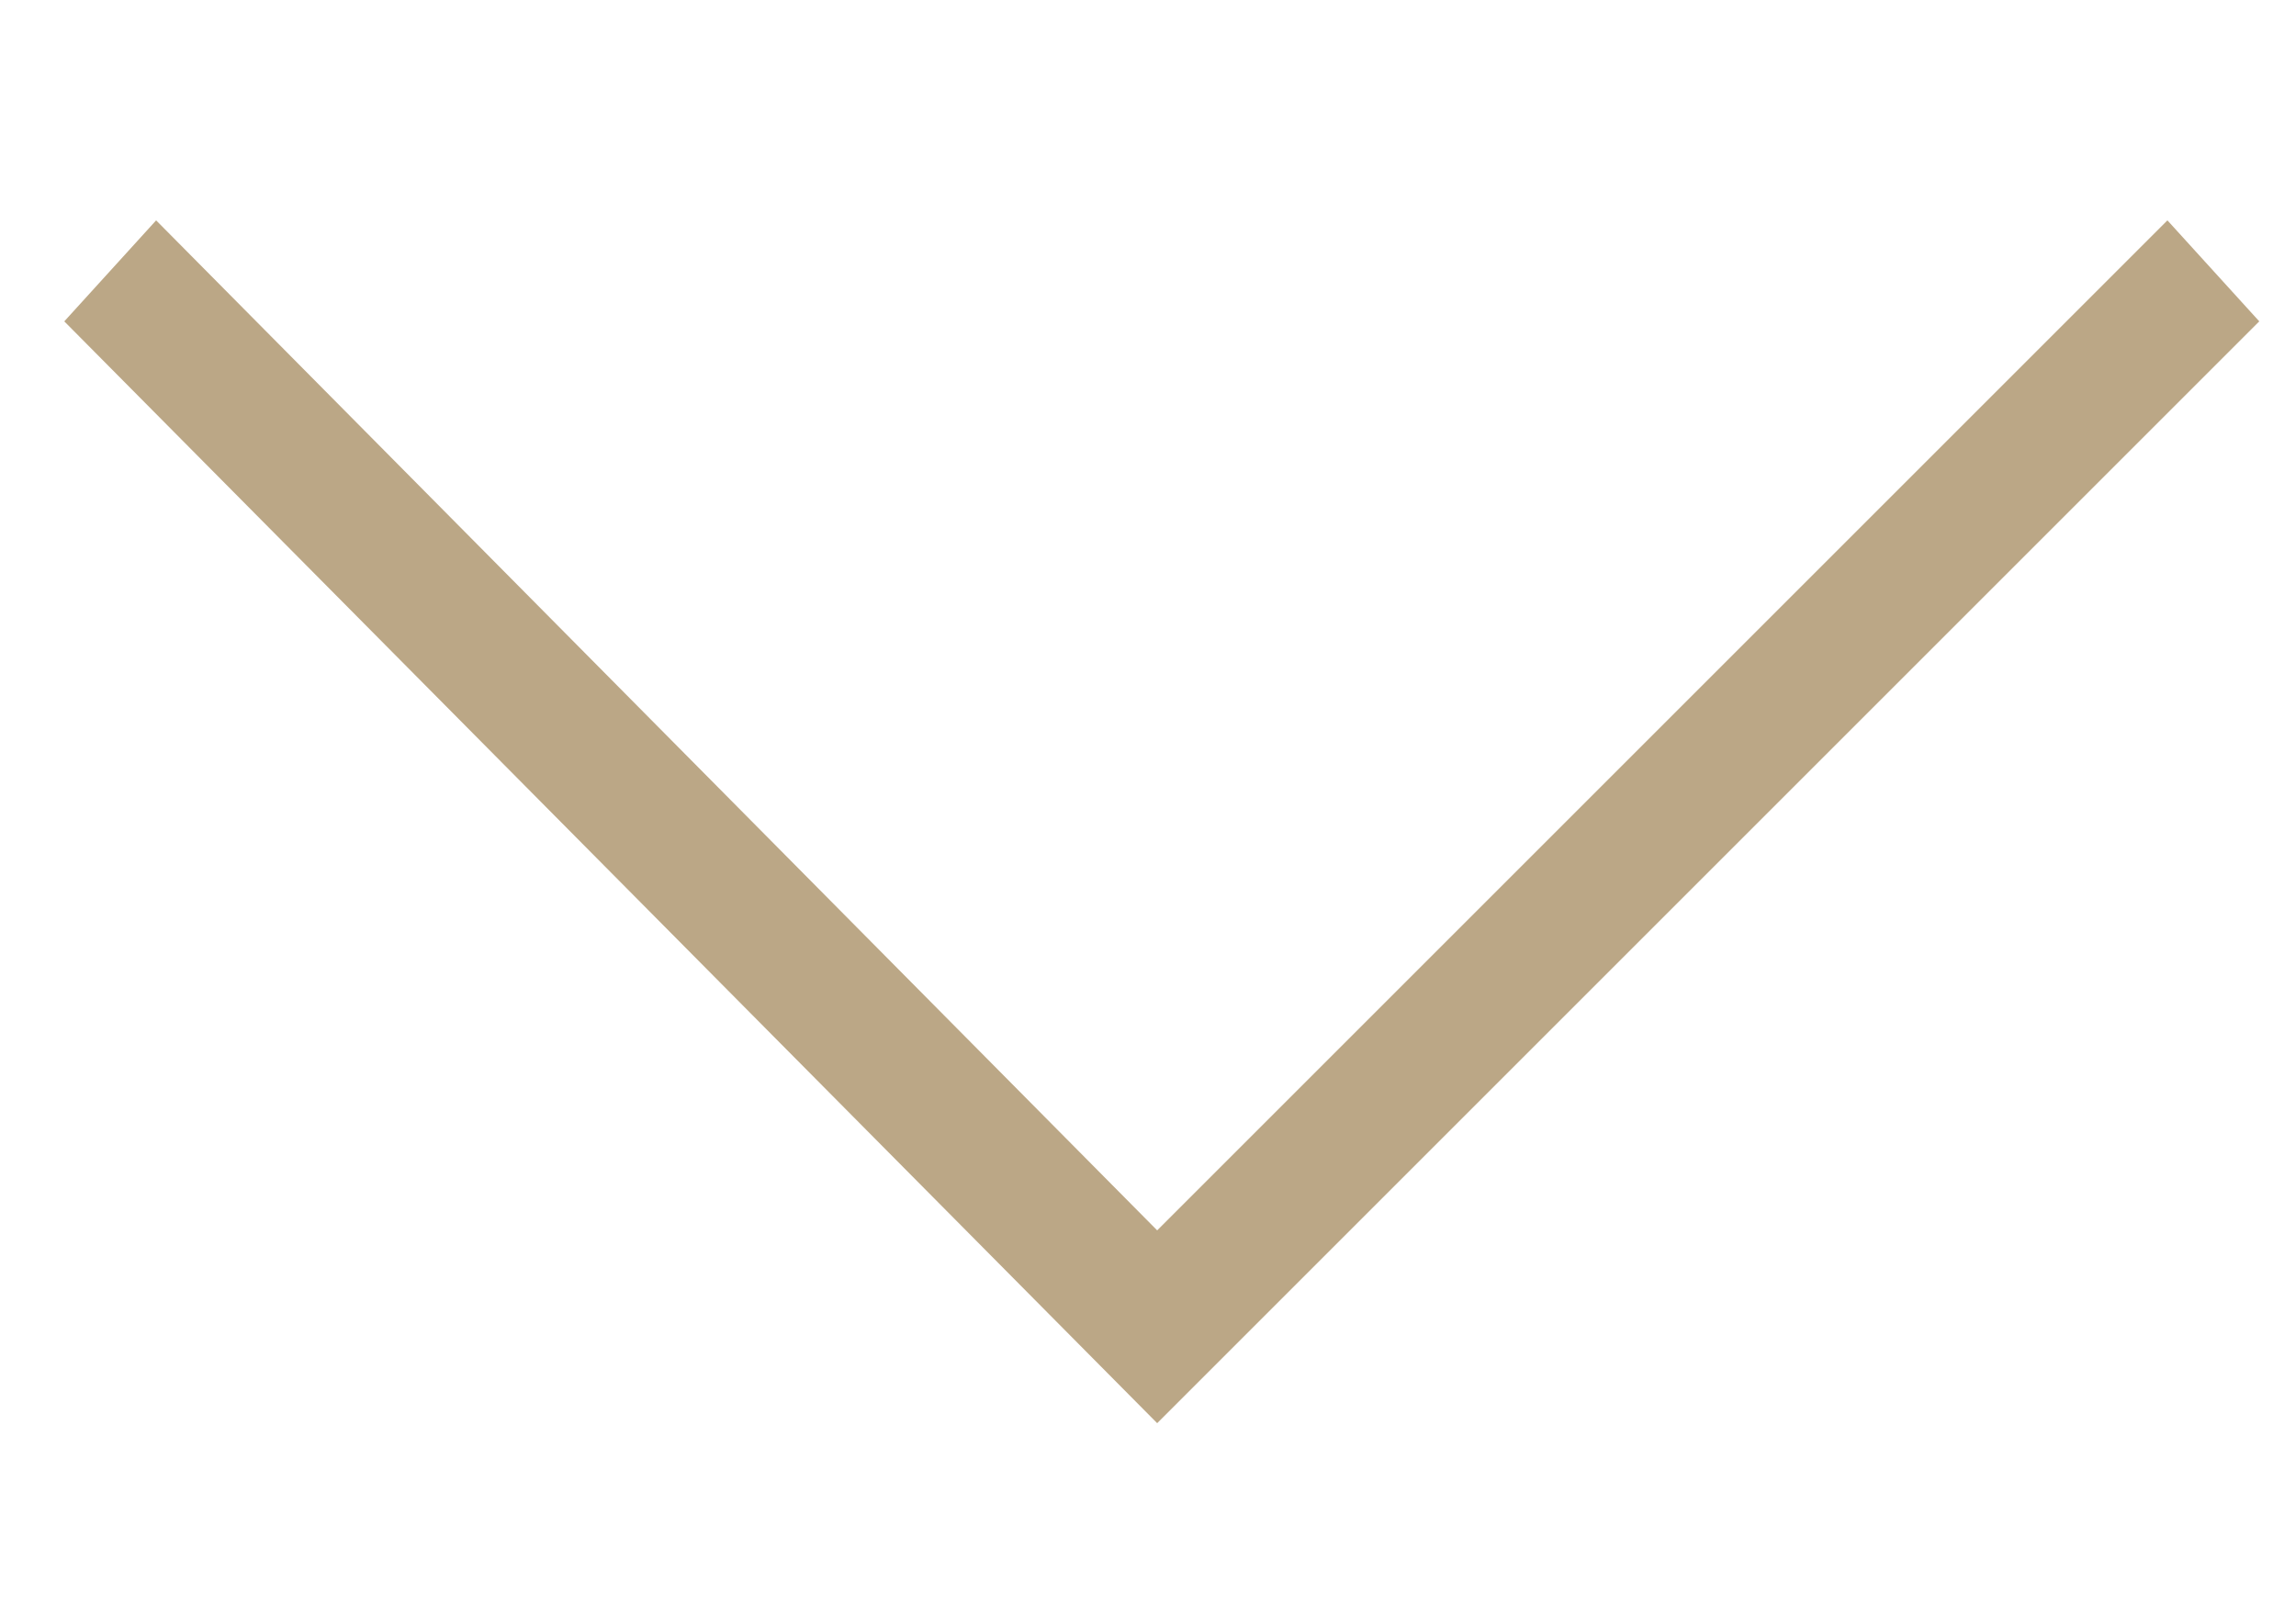 <?xml version="1.0" encoding="utf-8"?>
<!-- Generator: Adobe Illustrator 25.0.0, SVG Export Plug-In . SVG Version: 6.00 Build 0)  -->
<svg version="1.1" id="Ebene_1" xmlns="http://www.w3.org/2000/svg" xmlns:xlink="http://www.w3.org/1999/xlink" x="0px" y="0px"
	 viewBox="0 0 25 17.6" style="enable-background:new 0 0 25 17.6;" xml:space="preserve">
<style type="text/css">
	.st0{fill:#BBA786;}
</style>
<polygon class="st0" points="12.6,13.4 1.7,2.4 0.7,3.5 12.6,15.5 24.6,3.5 23.6,2.4 "/>
</svg>
